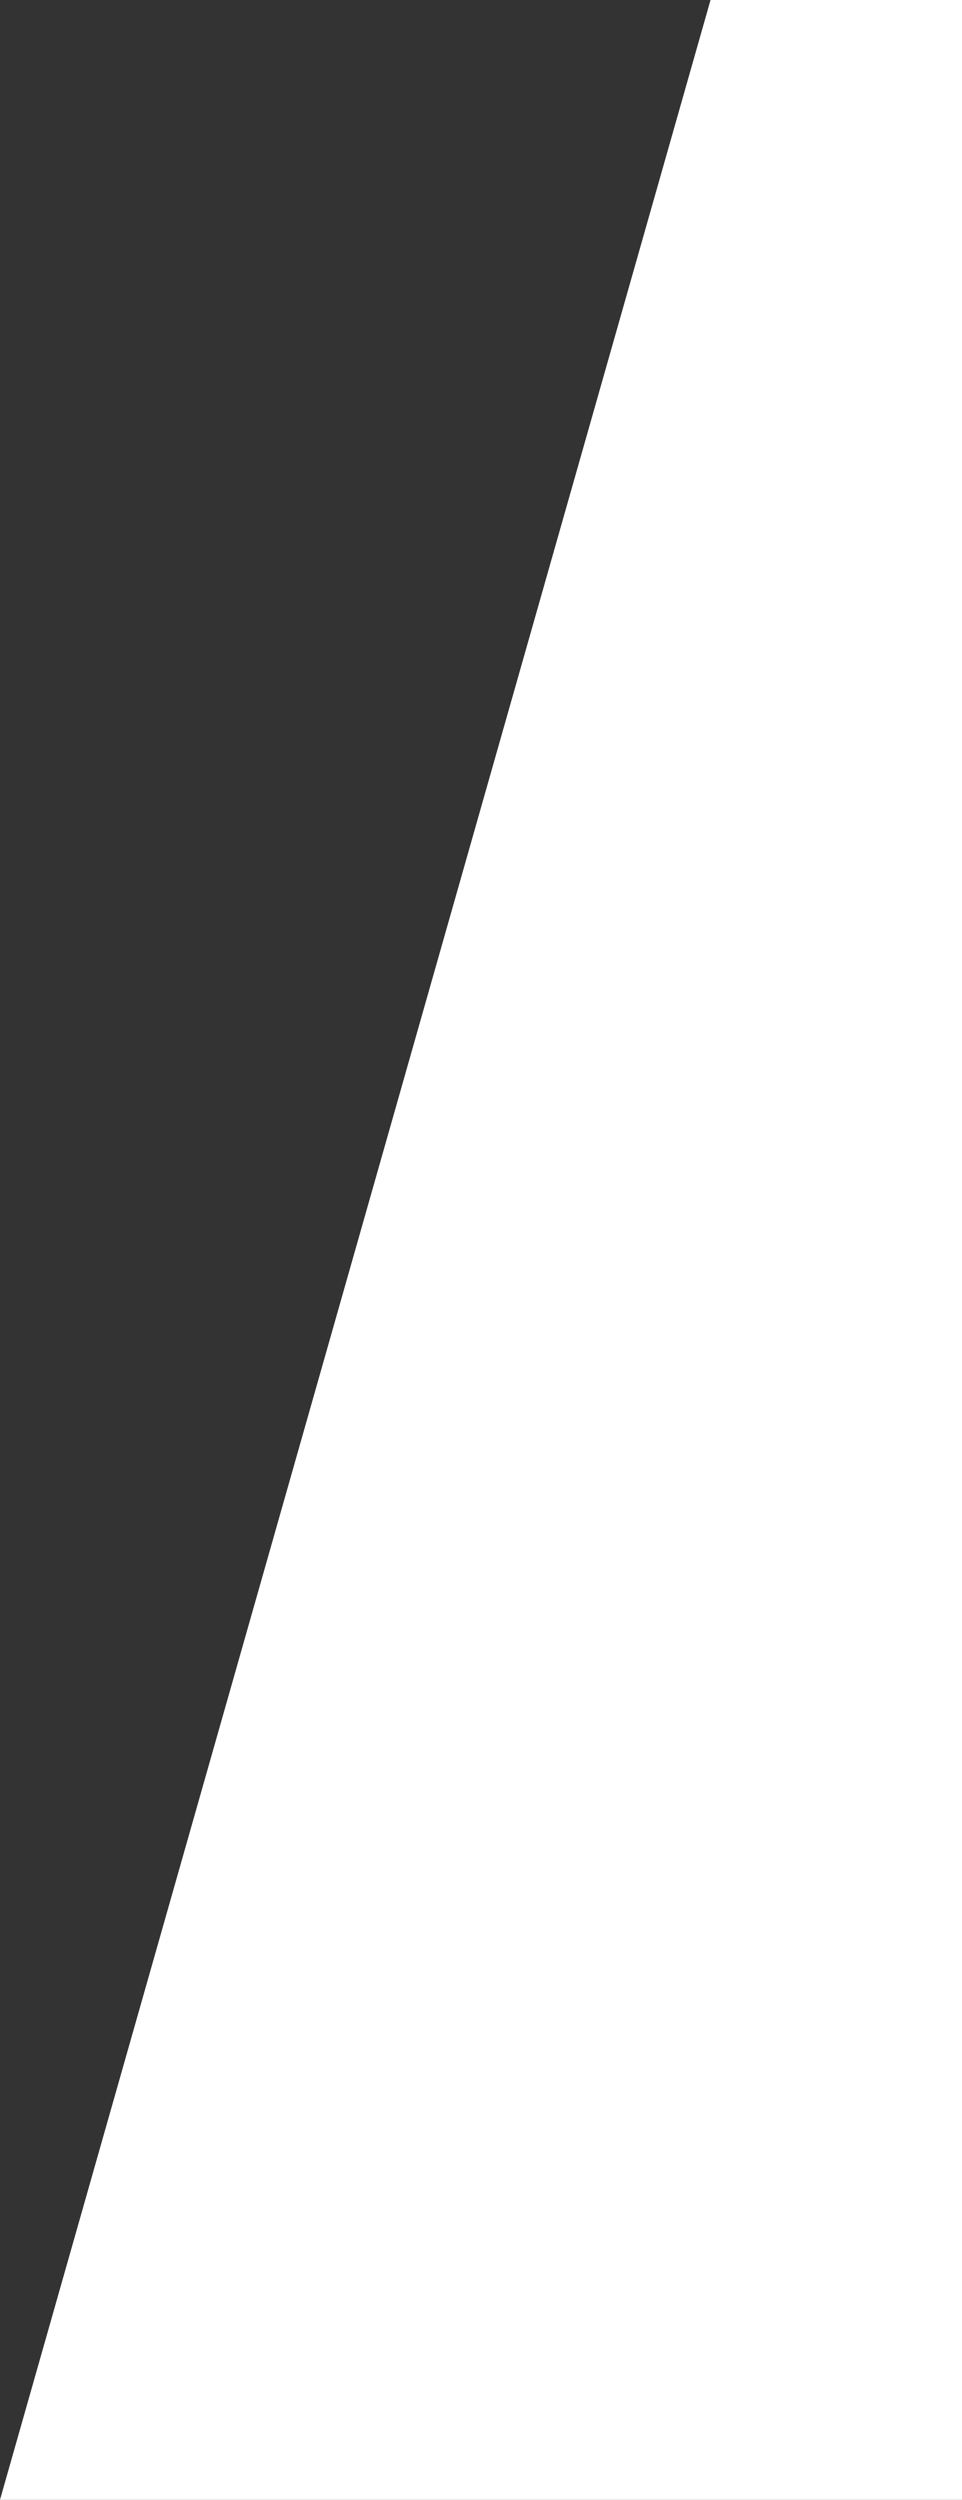 <?xml version="1.0" encoding="utf-8"?>
<!-- Generator: Adobe Illustrator 15.0.0, SVG Export Plug-In . SVG Version: 6.00 Build 0)  -->
<!DOCTYPE svg PUBLIC "-//W3C//DTD SVG 1.1//EN" "http://www.w3.org/Graphics/SVG/1.1/DTD/svg11.dtd">
<svg version="1.1" id="Vrstva_1" xmlns="http://www.w3.org/2000/svg" xmlns:xlink="http://www.w3.org/1999/xlink" x="0px" y="0px"
	 width="308px" height="800px" viewBox="0 0 308 800" enable-background="new 0 0 308 800" xml:space="preserve">
<rect x="0" y="0" width="308" height="800" fill="#333333" stroke="none"/>
<polygon fill-rule="evenodd" clip-rule="evenodd" fill="#FFFFFF" points="227.491,0 0,800 308,800 308,0 "/>
</svg>
